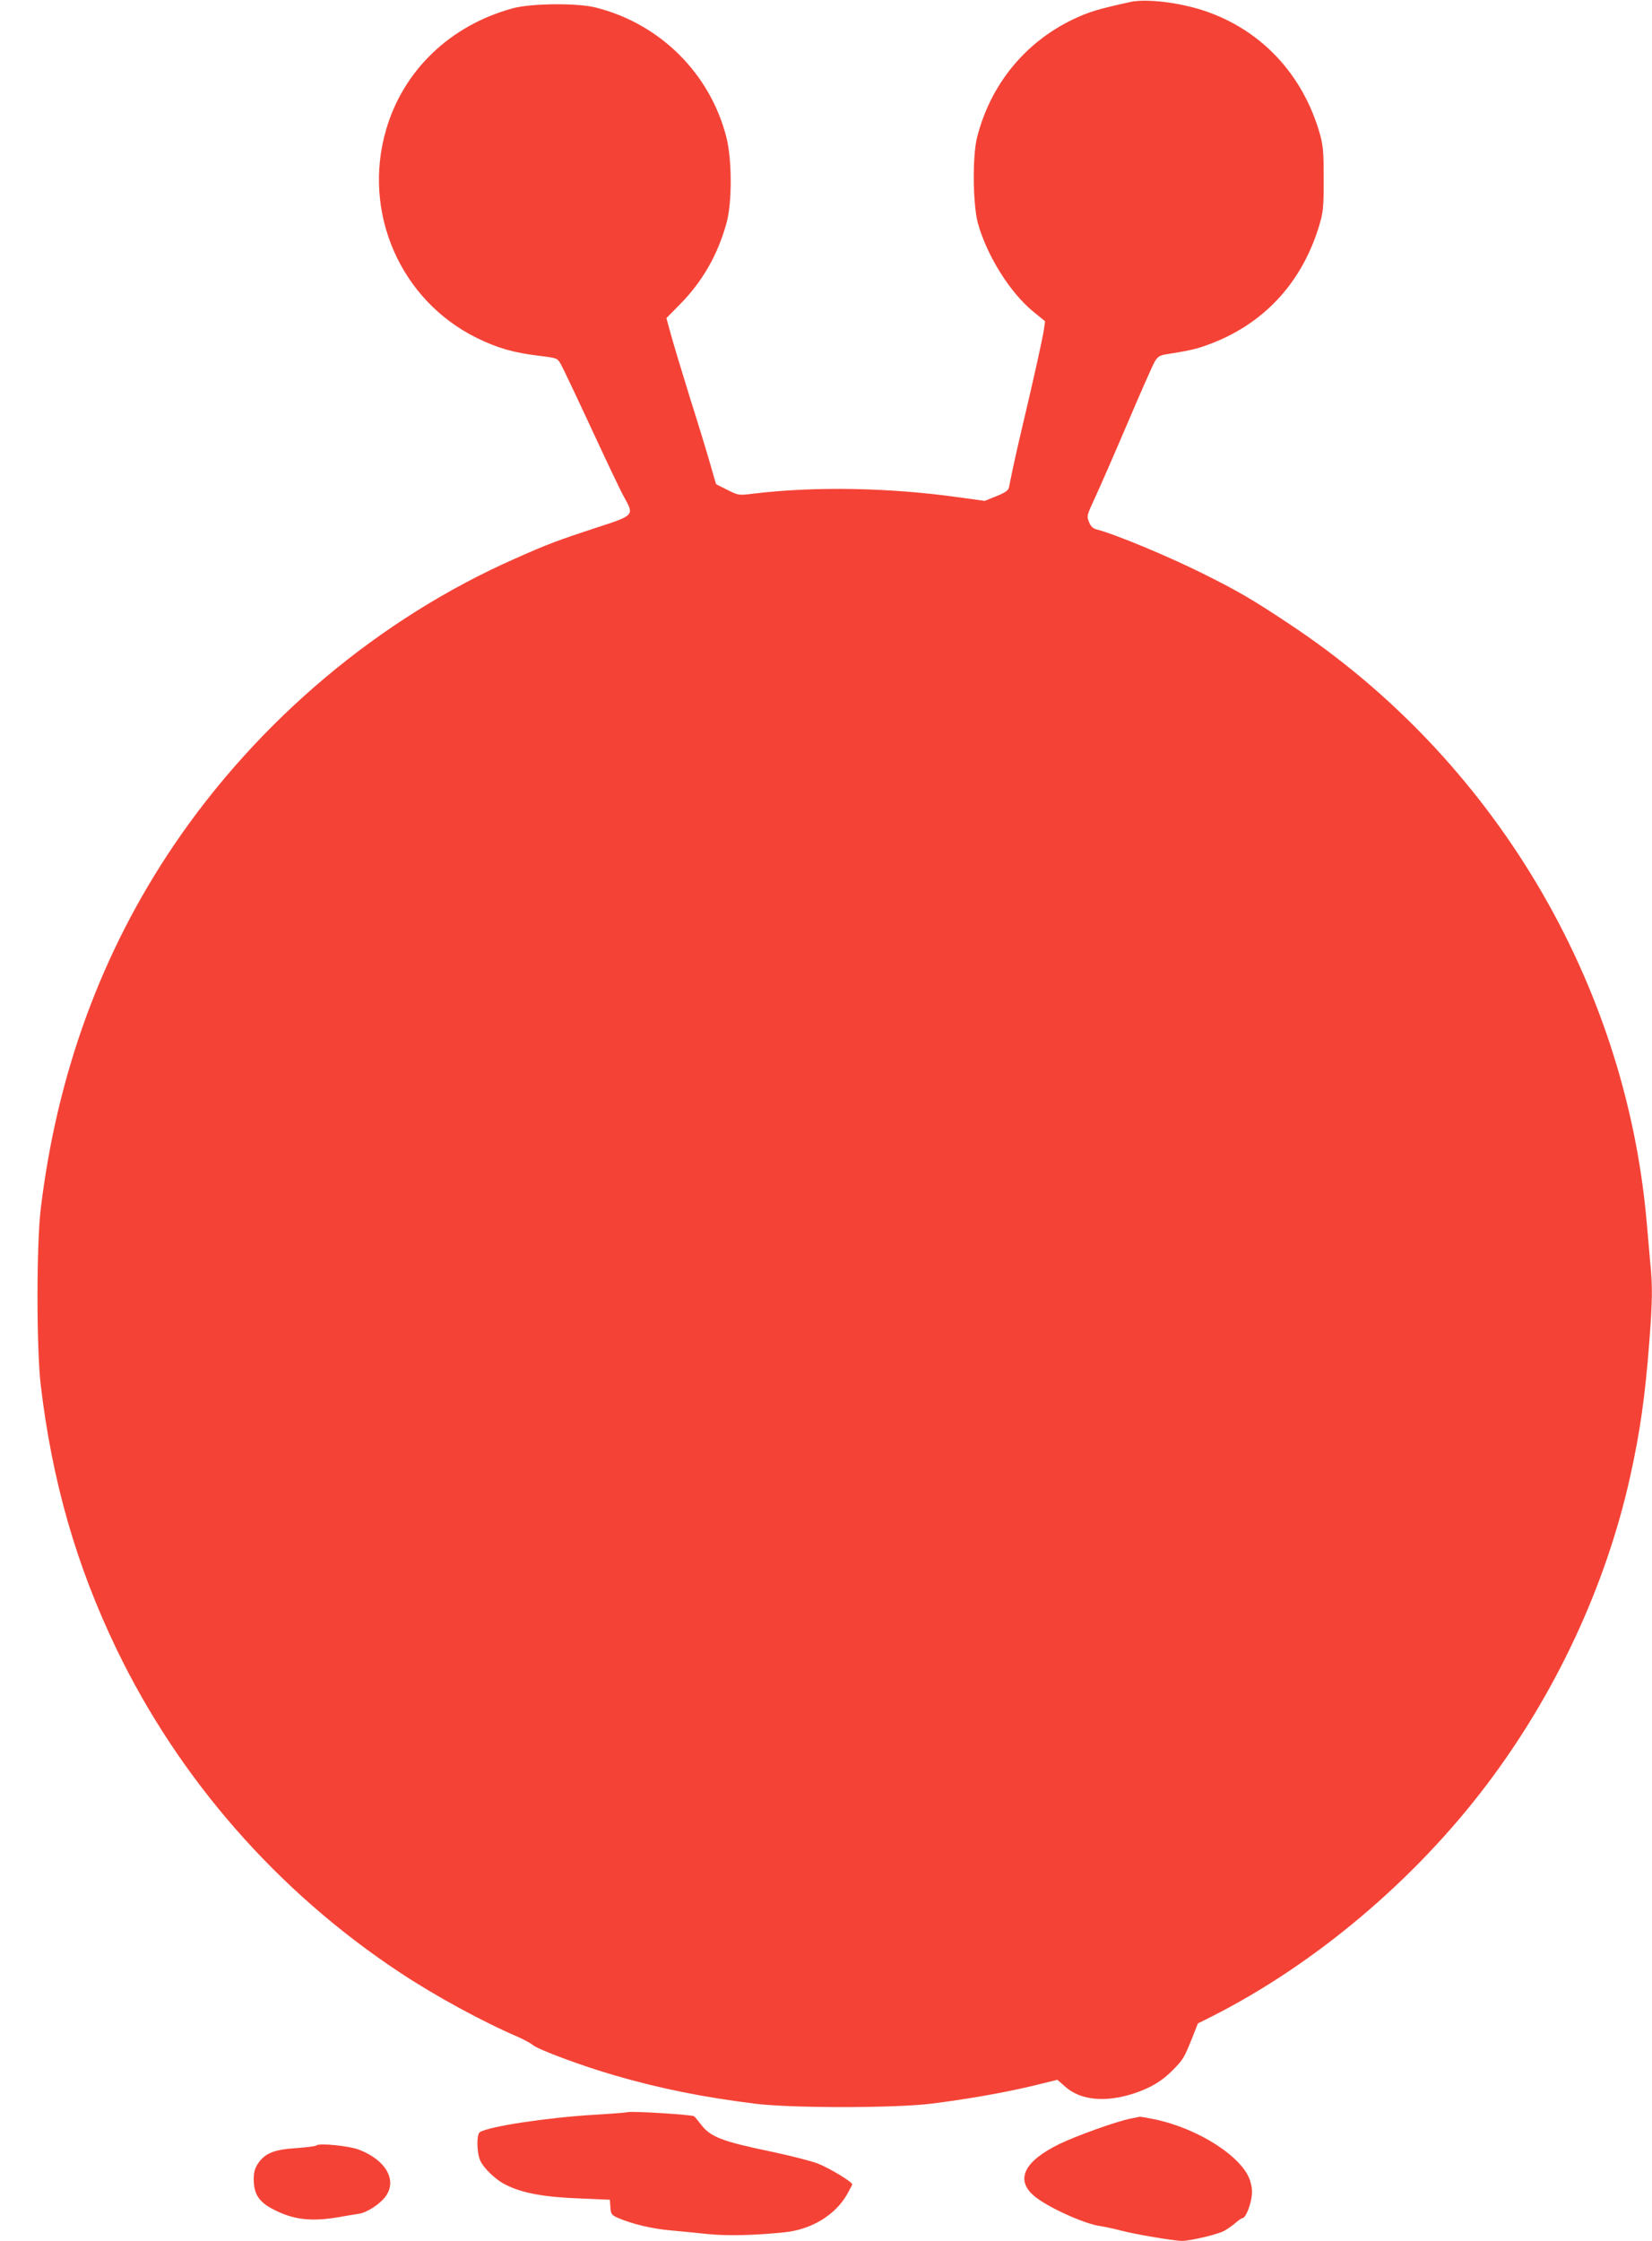 <?xml version="1.0" standalone="no"?>
<!DOCTYPE svg PUBLIC "-//W3C//DTD SVG 20010904//EN"
 "http://www.w3.org/TR/2001/REC-SVG-20010904/DTD/svg10.dtd">
<svg version="1.0" xmlns="http://www.w3.org/2000/svg"
 width="944pt" height="1280pt" viewBox="0 0 944 1280"
 preserveAspectRatio="xMidYMid meet">
<g transform="translate(0,1280) scale(0.1,-0.1)"
fill="#f44336" stroke="none">
<path d="M6460 12789 c-185 -41 -236 -56 -325 -98 -278 -132 -476 -375 -552
-677 -27 -108 -24 -382 5 -489 51 -184 182 -394 314 -503 l70 -57 -7 -48 c-6
-46 -61 -293 -125 -562 -17 -71 -40 -173 -51 -225 -11 -52 -22 -105 -24 -116
-4 -16 -23 -29 -71 -48 l-67 -27 -146 20 c-397 56 -824 64 -1178 21 -82 -10
-83 -10 -145 21 -35 17 -64 32 -66 34 -1 1 -15 49 -31 106 -16 57 -68 228
-116 379 -47 151 -97 317 -111 369 l-26 94 75 76 c131 132 219 286 269 469 32
116 31 362 -1 487 -93 366 -380 650 -747 742 -106 27 -373 24 -476 -5 -357
-98 -624 -355 -722 -694 -137 -472 82 -973 518 -1188 118 -58 211 -85 355
-102 104 -13 105 -13 125 -47 11 -19 89 -183 173 -364 84 -181 168 -359 188
-394 60 -108 62 -106 -160 -178 -222 -73 -278 -94 -462 -176 -775 -342 -1467
-924 -1951 -1639 -413 -611 -666 -1304 -759 -2073 -25 -206 -25 -802 0 -1011
66 -552 203 -1027 432 -1504 359 -745 921 -1387 1620 -1849 197 -131 474 -282
675 -368 36 -16 74 -37 86 -47 29 -25 277 -118 464 -172 261 -76 510 -126 810
-163 208 -25 782 -25 995 0 203 25 411 61 584 102 l143 35 46 -40 c88 -78 232
-91 397 -36 96 33 157 70 221 136 56 57 61 67 106 178 l33 84 80 40 c590 299
1156 776 1570 1323 393 519 680 1133 819 1755 57 255 87 465 111 779 17 225
19 314 5 448 -5 54 -14 157 -20 228 -119 1378 -878 2650 -2040 3419 -213 142
-296 190 -499 291 -199 99 -502 225 -605 251 -20 5 -33 17 -43 42 -14 34 -13
37 35 141 27 58 111 250 186 426 75 176 145 335 156 352 14 24 28 33 57 38
132 21 176 30 238 53 318 113 541 349 642 679 24 81 27 102 27 268 0 155 -3
191 -21 257 -97 344 -338 600 -666 708 -144 47 -327 68 -417 49z"/>
<path d="M3585 735 c-5 -2 -93 -9 -195 -15 -265 -16 -596 -66 -648 -99 -20
-12 -18 -120 3 -164 20 -43 88 -108 142 -135 96 -49 218 -72 433 -80 l165 -7
3 -43 c3 -40 6 -44 46 -62 80 -34 193 -61 298 -70 57 -5 153 -15 213 -21 109
-11 260 -8 438 10 154 16 289 98 357 216 16 29 30 55 30 58 0 14 -131 93 -195
118 -38 15 -159 46 -269 69 -283 59 -348 84 -403 158 -15 20 -32 40 -37 44
-13 9 -362 31 -381 23z"/>
<path d="M6463 699 c-80 -15 -308 -97 -408 -145 -204 -99 -255 -205 -145 -298
75 -63 284 -158 375 -171 28 -4 82 -16 120 -26 84 -22 303 -59 350 -59 46 0
199 36 238 56 18 9 47 30 65 45 18 16 37 29 42 29 15 0 40 55 50 109 7 38 6
62 -6 103 -41 136 -296 301 -549 353 -41 8 -78 15 -82 14 -4 -1 -27 -5 -50
-10z"/>
<path d="M1808 545 c-4 -4 -56 -11 -115 -15 -126 -8 -178 -29 -218 -87 -19
-29 -25 -50 -25 -93 0 -81 30 -127 106 -167 120 -64 227 -76 399 -44 33 6 77
13 97 16 47 7 126 60 155 104 62 92 -6 205 -156 262 -57 22 -229 39 -243 24z"/>
</g>
</svg>
